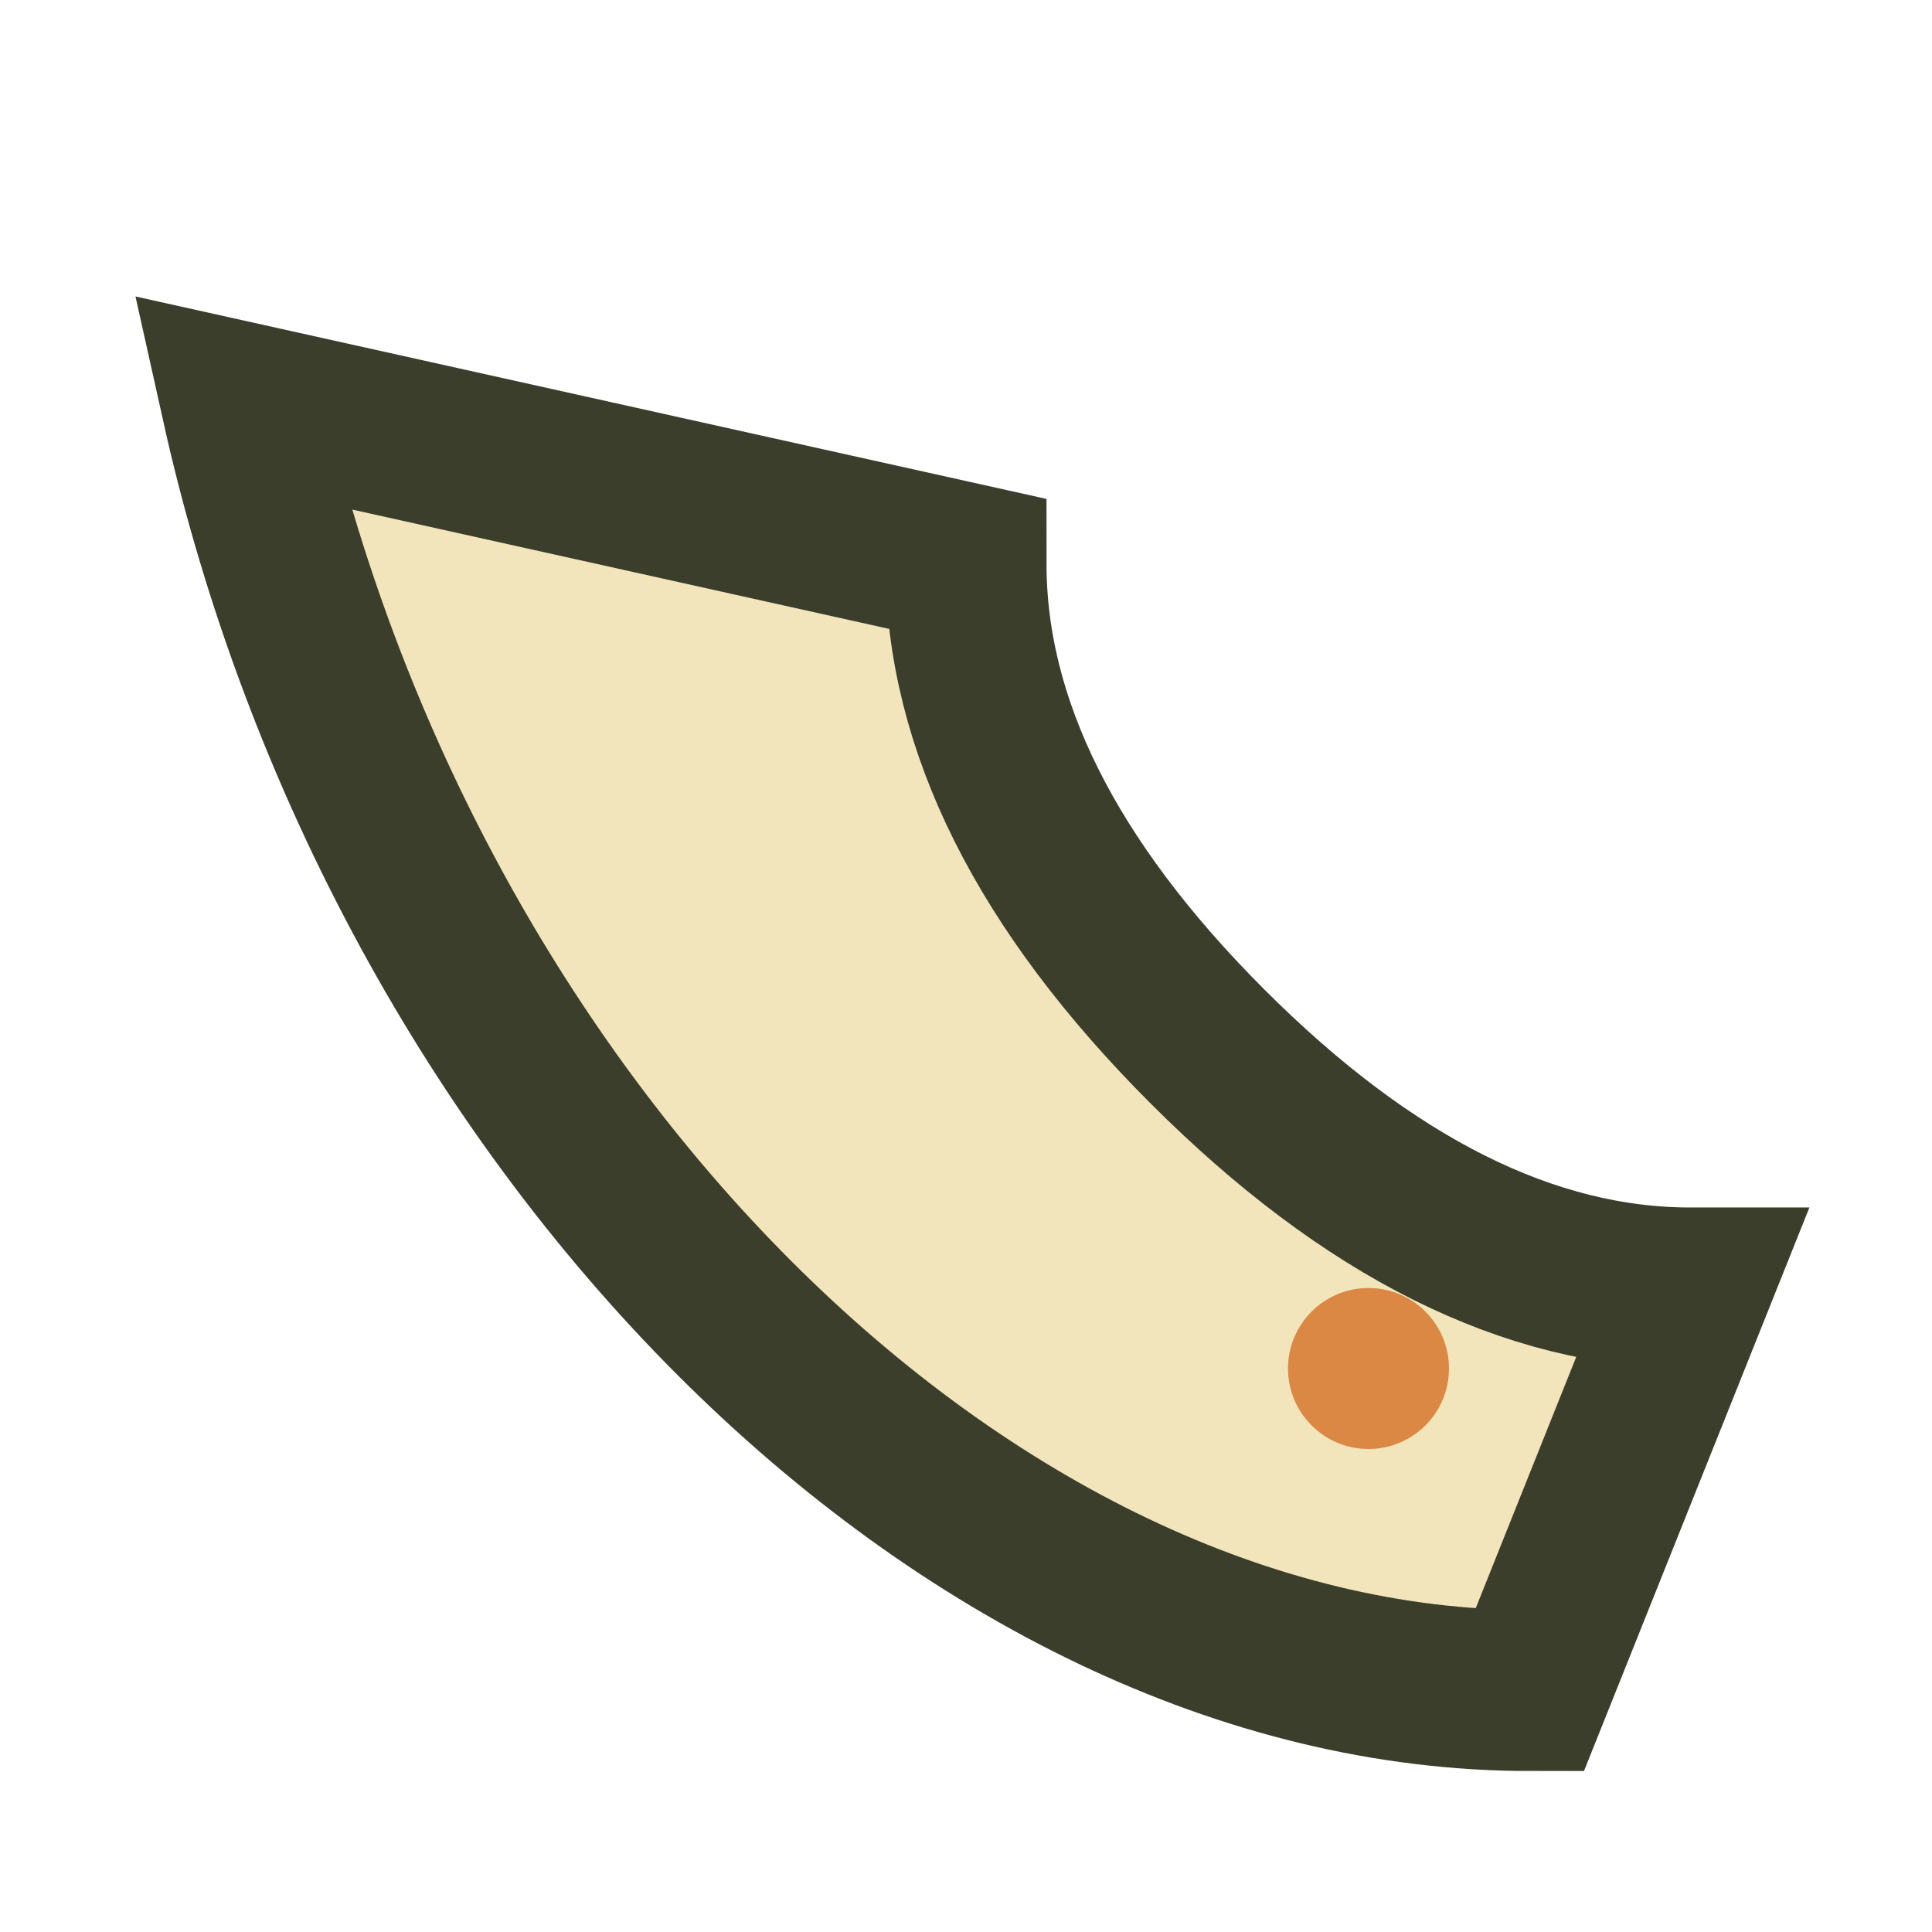 <?xml version="1.0" encoding="UTF-8"?>
<svg xmlns="http://www.w3.org/2000/svg" width="24" height="24" viewBox="0 0 24 24"><path d="M3 5c2 9 9 16 16 16l2-5c-2 0-4-1-6-3s-3-4-3-6L3 5z" fill="#f2e5bc" stroke="#3a3e2b" stroke-width="2"/><circle cx="17" cy="17" r="1" fill="#dc8845"/></svg>